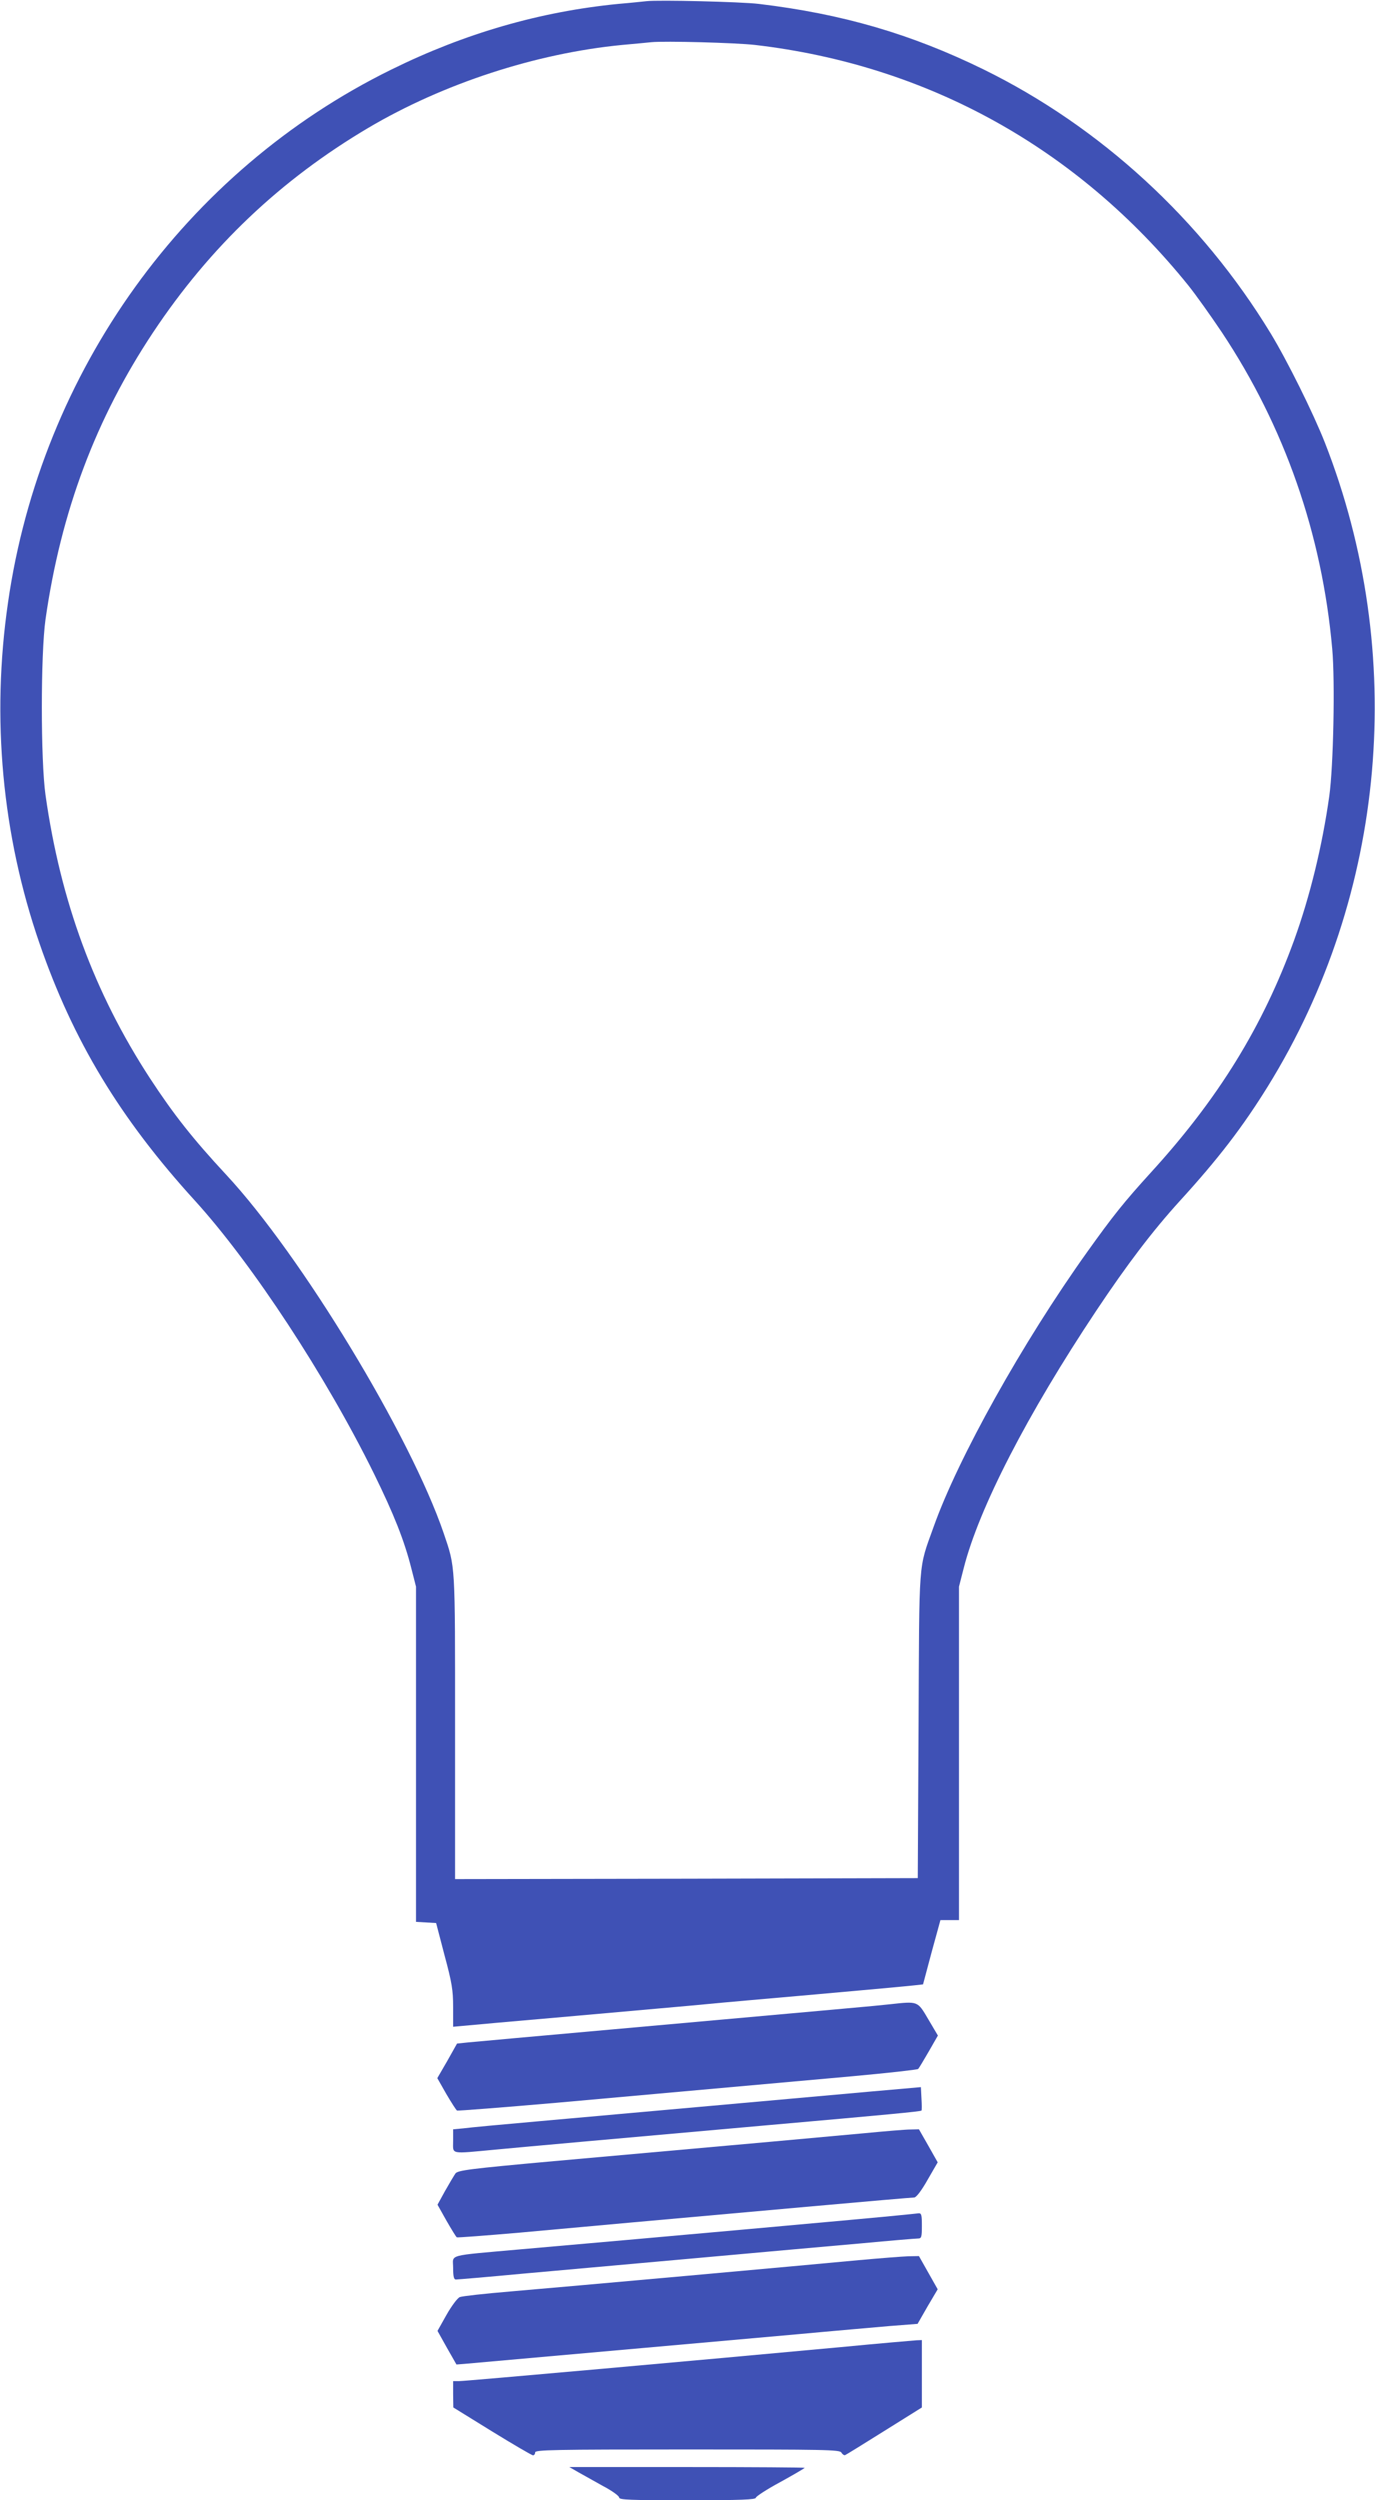 <?xml version="1.0" standalone="no"?>
<!DOCTYPE svg PUBLIC "-//W3C//DTD SVG 20010904//EN"
 "http://www.w3.org/TR/2001/REC-SVG-20010904/DTD/svg10.dtd">
<svg version="1.0" xmlns="http://www.w3.org/2000/svg"
 width="704pt" height="1280pt" viewBox="0 0 704 1280"
 preserveAspectRatio="xMidYMid meet">
<g transform="translate(0,1280) scale(0.1,-0.1)"
fill="#3f51b5" stroke="none">
<path d="M3310 12794 c-19 -2 -84 -9 -144 -14 -399 -39 -785 -150 -1162 -336
-1054 -518 -1793 -1545 -1963 -2729 -86 -592 -30 -1190 161 -1744 172 -499
413 -898 798 -1320 293 -323 670 -898 915 -1396 103 -210 155 -342 191 -484
l24 -94 0 -858 0 -858 52 -3 51 -3 43 -165 c38 -141 44 -179 44 -265 l0 -101
33 3 c17 2 286 26 597 53 311 28 612 54 670 60 58 6 310 28 560 50 250 22 476
43 501 46 l45 5 44 165 45 164 47 0 48 0 0 854 0 853 24 94 c78 308 326 789
679 1319 158 237 288 408 427 561 199 218 323 380 453 590 606 981 714 2212
290 3294 -60 152 -192 418 -277 558 -354 582 -872 1058 -1471 1352 -370 181
-722 284 -1150 335 -92 11 -512 21 -575 14z m555 -224 c884 -103 1652 -528
2219 -1231 37 -46 114 -154 171 -239 322 -484 514 -1034 566 -1622 15 -167 6
-602 -15 -753 -36 -256 -99 -514 -180 -738 -160 -441 -388 -811 -732 -1188
-141 -155 -195 -223 -328 -409 -330 -462 -661 -1055 -786 -1407 -79 -221 -73
-148 -77 -1018 l-4 -780 -1184 -3 -1185 -2 0 779 c0 848 2 813 -58 991 -171
501 -730 1423 -1113 1835 -172 185 -271 311 -392 496 -285 438 -457 905 -534
1449 -25 178 -25 720 0 899 79 553 258 1029 552 1471 291 437 651 779 1100
1045 384 227 858 382 1301 425 60 5 127 12 149 14 68 7 435 -3 530 -14z"/>
<path d="M4555 2539 c-81 -9 -210 -20 -1425 -129 -371 -33 -701 -63 -732 -66
l-58 -6 -50 -89 -51 -88 46 -81 c26 -44 50 -82 55 -85 4 -2 234 16 511 40 592
53 1040 93 1506 135 186 17 340 34 344 38 4 4 28 44 54 89 l47 82 -49 83 c-56
95 -51 93 -198 77z"/>
<path d="M4465 2093 c-137 -12 -504 -45 -815 -73 -311 -28 -713 -64 -895 -80
-181 -16 -354 -32 -382 -36 l-53 -5 0 -60 c0 -70 -20 -66 216 -44 180 17 573
52 1394 125 612 54 783 70 788 75 2 1 2 29 0 61 l-3 59 -250 -22z"/>
<path d="M4425 1879 c-183 -17 -556 -51 -1590 -143 -432 -39 -491 -47 -503
-63 -7 -10 -31 -50 -53 -89 l-39 -71 46 -82 c26 -45 49 -83 53 -85 3 -2 148 9
321 24 337 31 695 63 1500 135 278 25 512 45 521 45 10 0 37 35 68 90 l52 90
-48 85 -48 84 -45 -1 c-25 0 -130 -9 -235 -19z"/>
<path d="M4605 1459 c-78 -9 -1360 -124 -1935 -174 -390 -35 -350 -24 -350
-95 0 -45 4 -60 14 -60 8 0 162 13 343 30 180 16 582 52 893 80 311 28 688 62
838 75 150 14 281 25 292 25 18 0 20 7 20 65 0 56 -2 65 -17 64 -10 -1 -54 -6
-98 -10z"/>
<path d="M4395 1229 c-263 -25 -1474 -134 -1780 -160 -132 -11 -249 -24 -261
-29 -11 -4 -42 -45 -68 -91 l-46 -82 48 -86 49 -86 39 3 c47 4 1247 111 1709
152 182 17 394 35 471 42 l142 11 51 89 52 88 -48 85 -48 85 -55 -1 c-30 -1
-145 -10 -255 -20z"/>
<path d="M4305 784 c-711 -66 -1921 -174 -1953 -174 l-32 0 0 -67 1 -68 199
-123 c109 -67 203 -122 209 -122 6 0 11 7 11 15 0 13 93 15 780 15 709 0 780
-1 788 -16 5 -9 14 -15 19 -13 5 2 96 58 201 124 l192 120 0 173 0 172 -27 -1
c-16 -1 -190 -16 -388 -35z"/>
<path d="M2960 144 c25 -14 82 -46 127 -71 46 -24 83 -51 83 -59 0 -12 54 -14
350 -14 273 0 350 3 350 13 0 6 56 43 125 80 69 38 125 71 125 73 0 2 -271 4
-602 4 l-603 0 45 -26z"/>
</g>
</svg>
